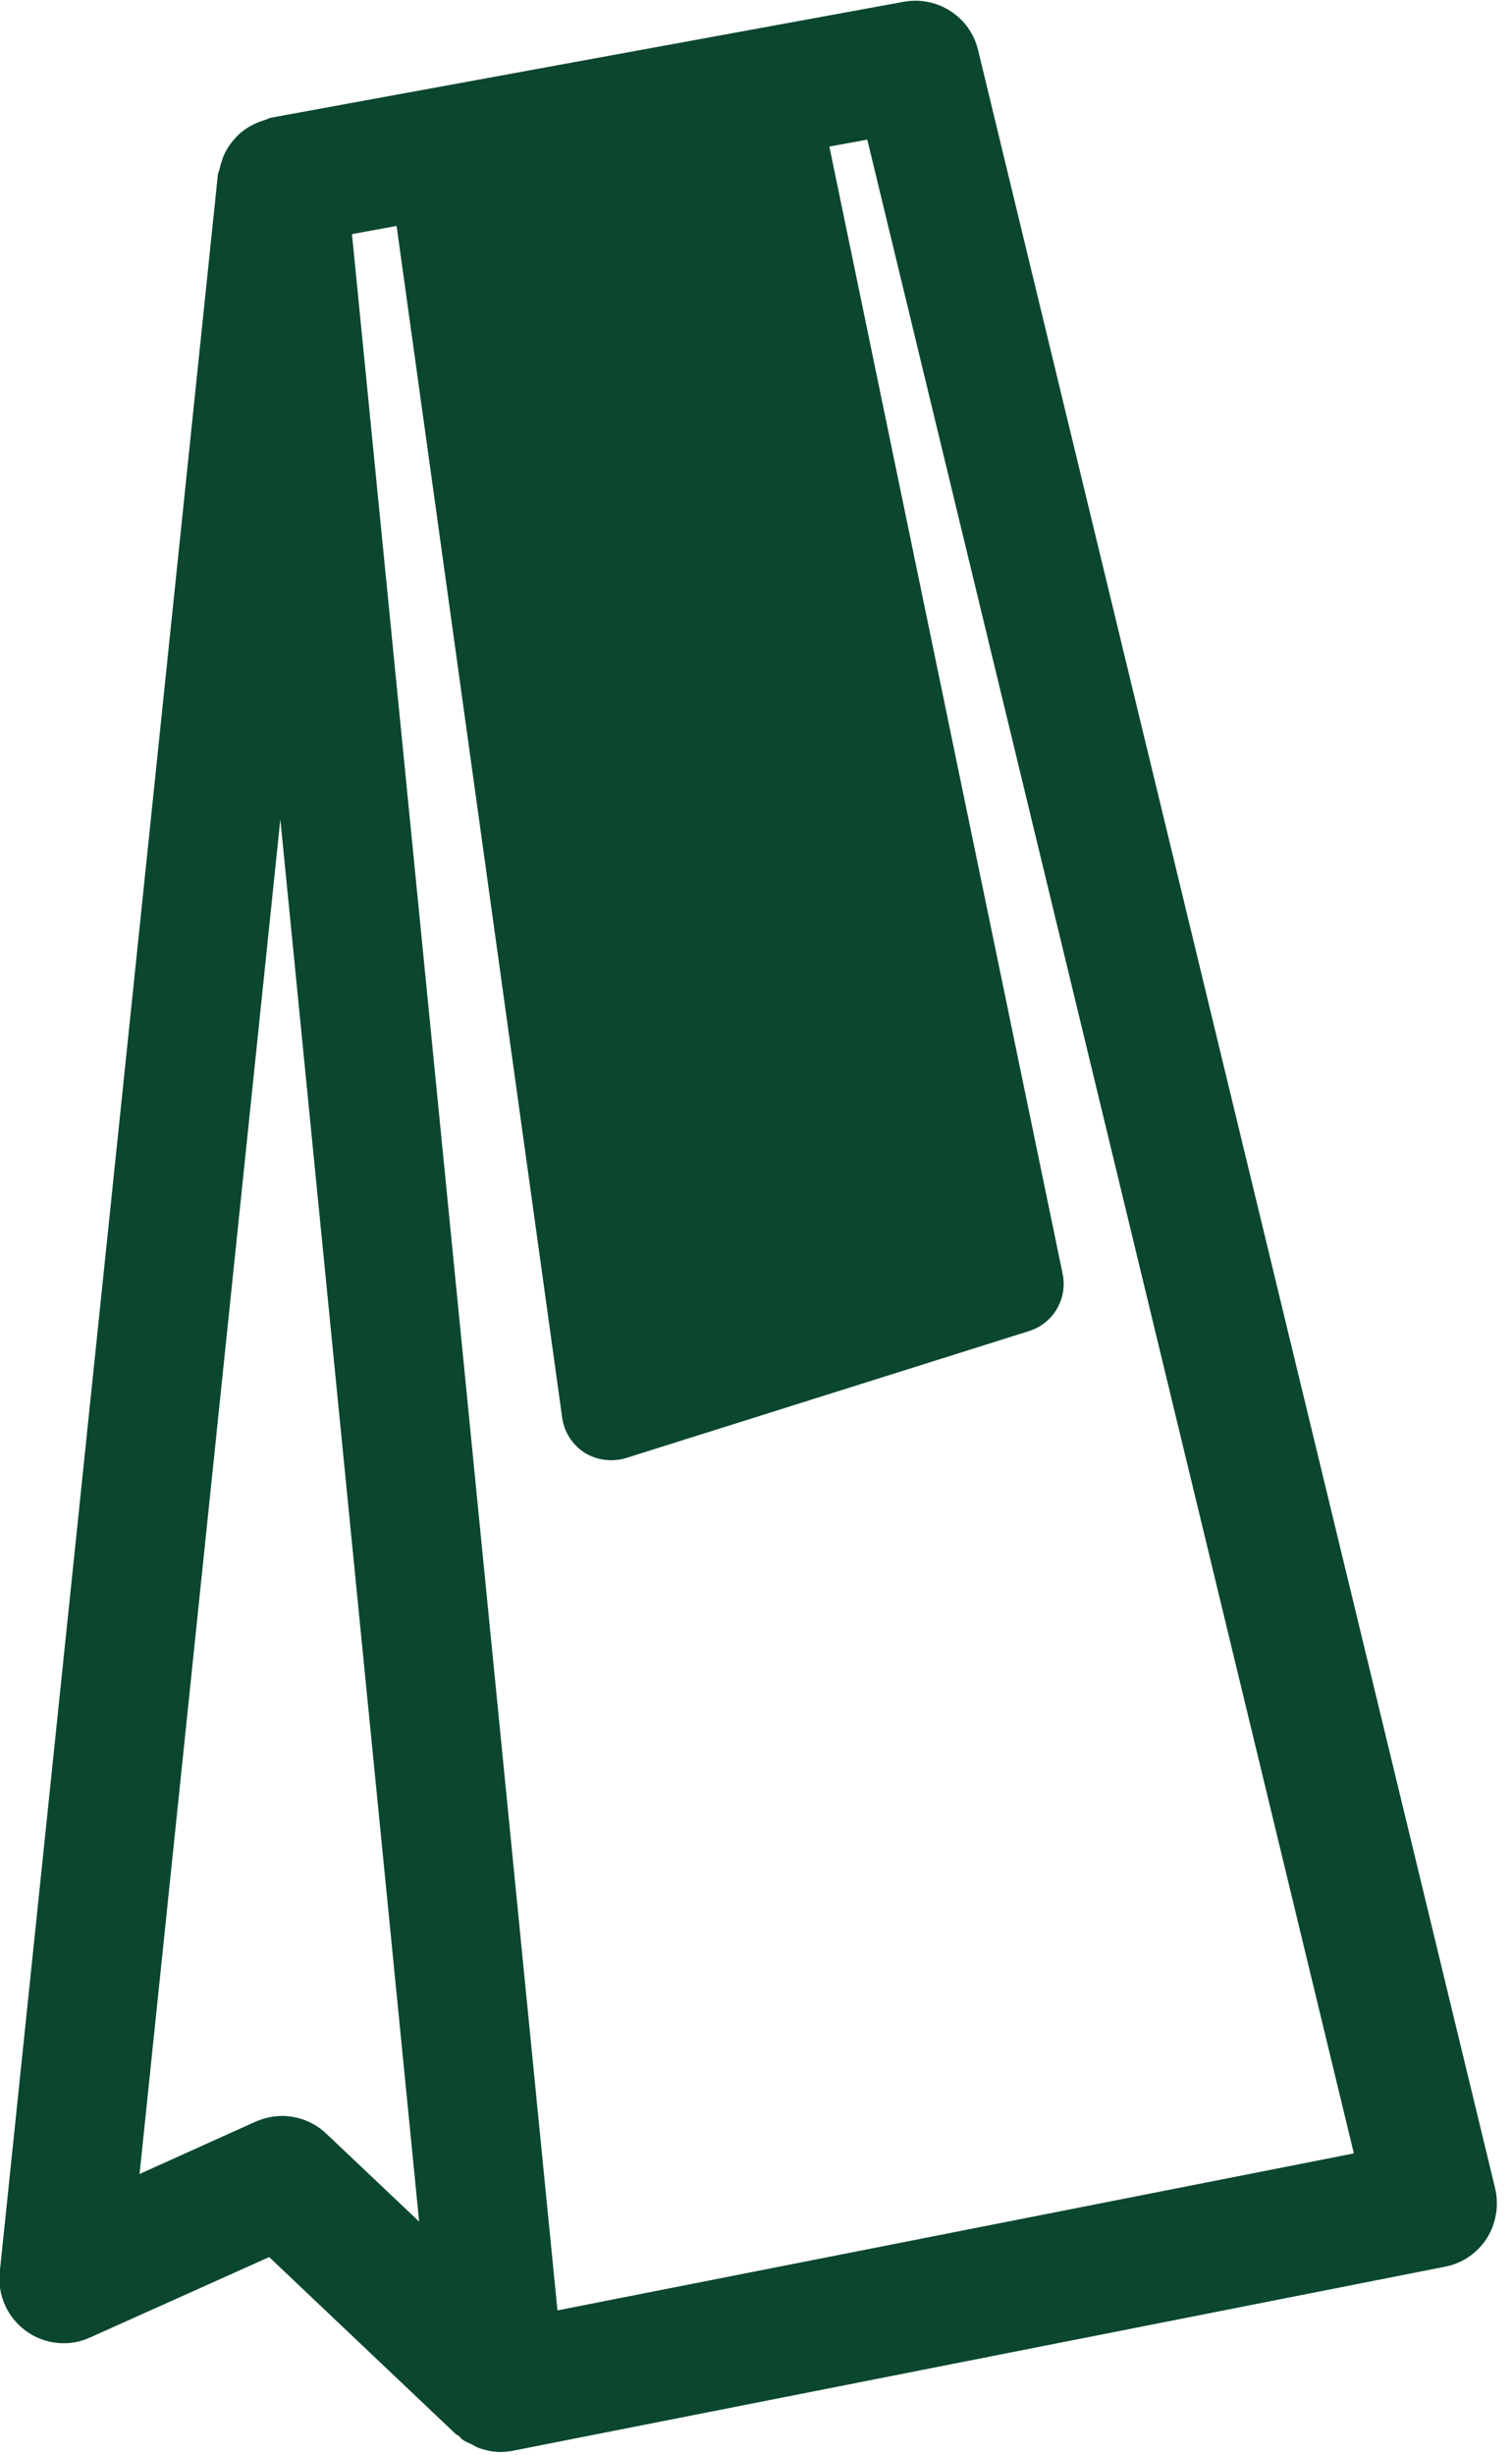 <svg version="1.2" baseProfile="tiny-ps" xmlns="http://www.w3.org/2000/svg" viewBox="0 0 61 99" width="61" height="99">
	<title>Vrstva 1</title>
	<style>
		tspan { white-space:pre }
		.shp0 { fill: #0a472e } 
	</style>
	<g id="Vrstva 1">
		<path id="&lt;Compound Path&gt;" fill-rule="evenodd" class="shp0" d="M59.98 90.26C59.6 90.85 58.99 91.27 58.29 91.4L20.69 98.82C20.52 98.85 20.35 98.87 20.18 98.87C19.88 98.87 19.58 98.8 19.3 98.7C19.21 98.67 19.13 98.61 19.05 98.57C18.91 98.5 18.76 98.45 18.63 98.35C18.59 98.32 18.57 98.27 18.53 98.24C18.49 98.2 18.44 98.19 18.39 98.15L10.86 91.01L3.64 94.25C2.8 94.64 1.8 94.54 1.05 93.99C0.3 93.45 -0.11 92.54 -0.01 91.61L8.79 7.04C8.8 6.96 8.84 6.89 8.86 6.81C8.89 6.66 8.94 6.51 8.99 6.36C9.05 6.21 9.12 6.07 9.21 5.93C9.29 5.81 9.38 5.69 9.48 5.58C9.59 5.46 9.7 5.35 9.83 5.26C9.95 5.17 10.08 5.09 10.22 5.02C10.36 4.95 10.52 4.89 10.68 4.84C10.76 4.82 10.83 4.77 10.91 4.75L36.47 0.07C37.83 -0.17 39.14 0.68 39.46 2.02L60.32 88.24C60.48 88.93 60.36 89.66 59.98 90.26ZM16.91 89.58L11.31 33.04L5.63 87.66L10.31 85.55C10.66 85.4 11.02 85.32 11.38 85.32C12.03 85.32 12.68 85.57 13.17 86.04L16.91 89.58ZM54.62 86.83L34.99 5.63L33.46 5.91L42.87 51.36C43.08 52.36 42.5 53.36 41.52 53.67L25.26 58.79C25.07 58.85 24.86 58.88 24.66 58.88C24.29 58.88 23.91 58.78 23.59 58.58C23.09 58.26 22.76 57.74 22.68 57.16L16 9.11L14.2 9.44L22.49 93.16L54.62 86.83Z" />
	</g>
</svg>